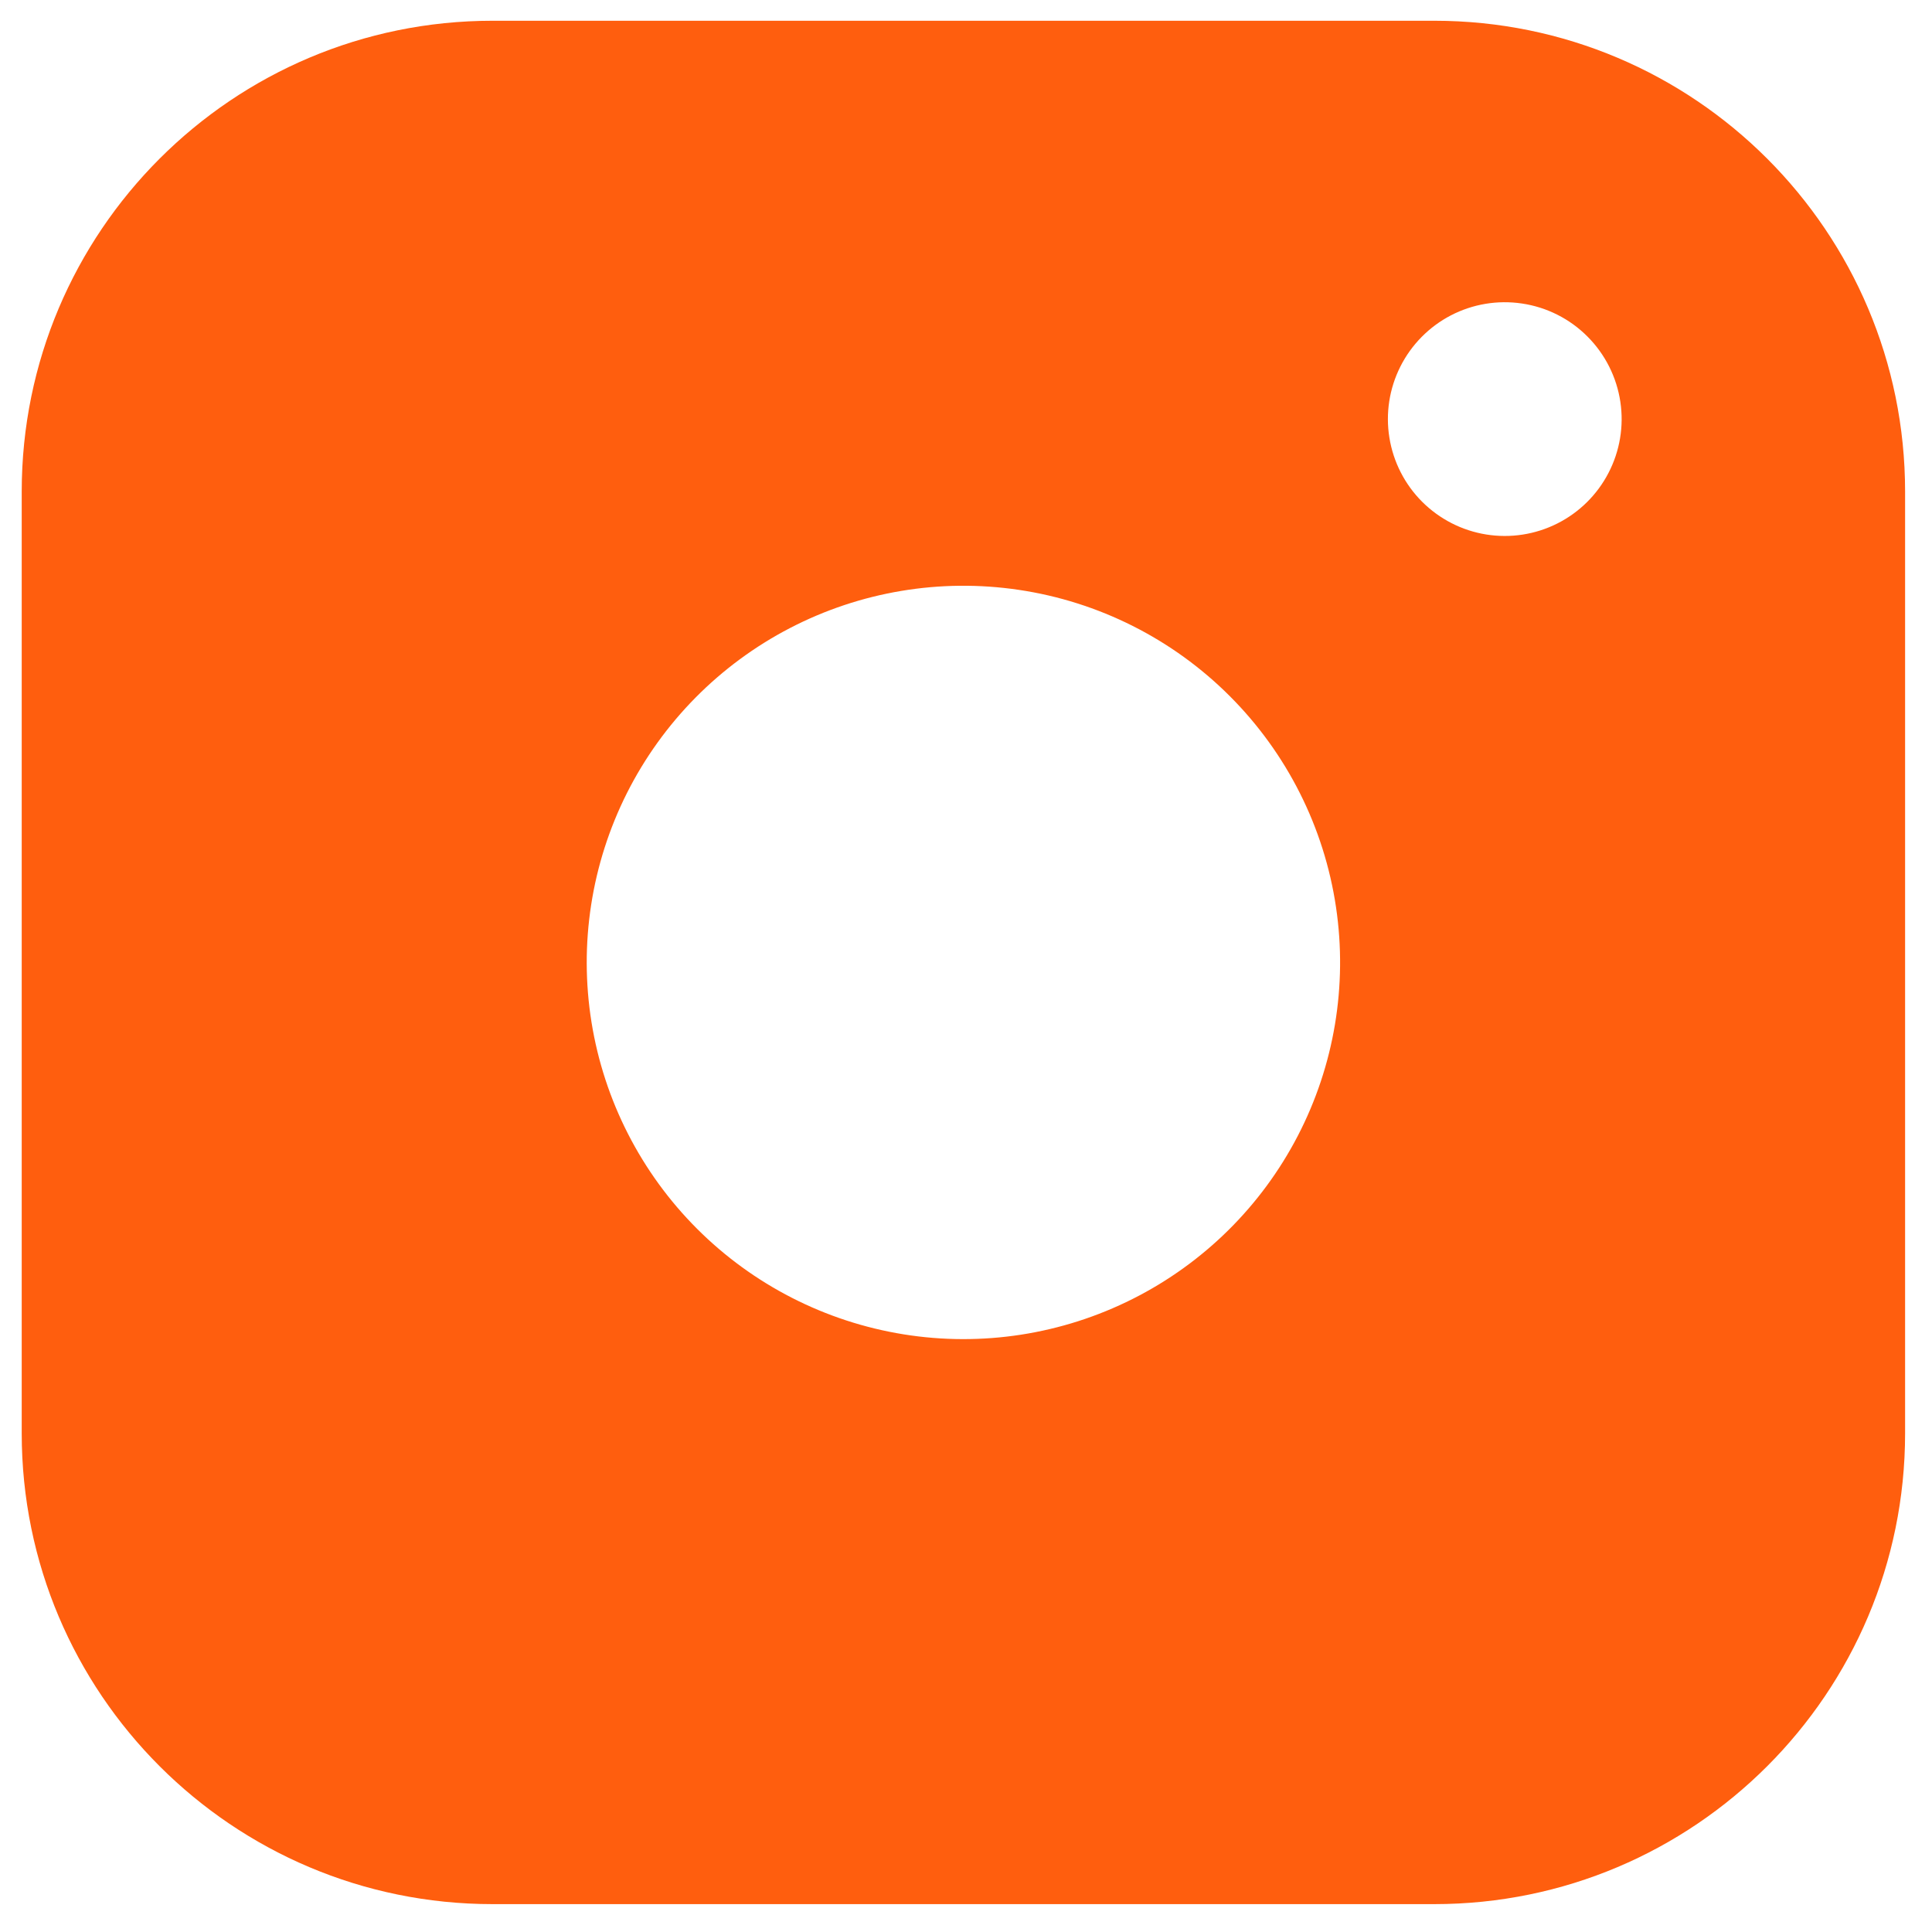 <?xml version="1.0" encoding="UTF-8"?> <svg xmlns="http://www.w3.org/2000/svg" width="54" height="54" viewBox="0 0 54 54" fill="none"><path fill-rule="evenodd" clip-rule="evenodd" d="M40.088 0.58H13.767C6.499 0.58 0.607 6.472 0.607 13.74V40.061C0.607 47.329 6.499 53.221 13.767 53.221H40.088C47.356 53.221 53.248 47.329 53.248 40.061V13.74C53.248 6.472 47.356 0.58 40.088 0.58ZM37.342 25.356C37.667 27.547 37.293 29.784 36.273 31.749C35.253 33.715 33.639 35.309 31.661 36.304C29.683 37.3 27.441 37.647 25.255 37.295C23.069 36.943 21.049 35.911 19.483 34.345C17.917 32.779 16.885 30.759 16.533 28.573C16.181 26.387 16.528 24.145 17.523 22.167C18.519 20.189 20.113 18.575 22.079 17.555C24.044 16.535 26.282 16.161 28.472 16.486C30.706 16.817 32.775 17.858 34.372 19.456C35.969 21.053 37.011 23.122 37.342 25.356ZM44.958 13.218C45.275 12.608 45.391 11.914 45.29 11.235C45.187 10.541 44.864 9.9 44.368 9.404C43.873 8.908 43.231 8.585 42.538 8.483C41.858 8.382 41.164 8.498 40.554 8.814C39.944 9.131 39.45 9.632 39.141 10.245C38.832 10.859 38.724 11.555 38.834 12.233C38.943 12.911 39.263 13.538 39.749 14.024C40.235 14.509 40.861 14.83 41.54 14.939C42.218 15.048 42.913 14.941 43.527 14.632C44.141 14.323 44.642 13.828 44.958 13.218Z" fill="#FF5E0E"></path></svg> 